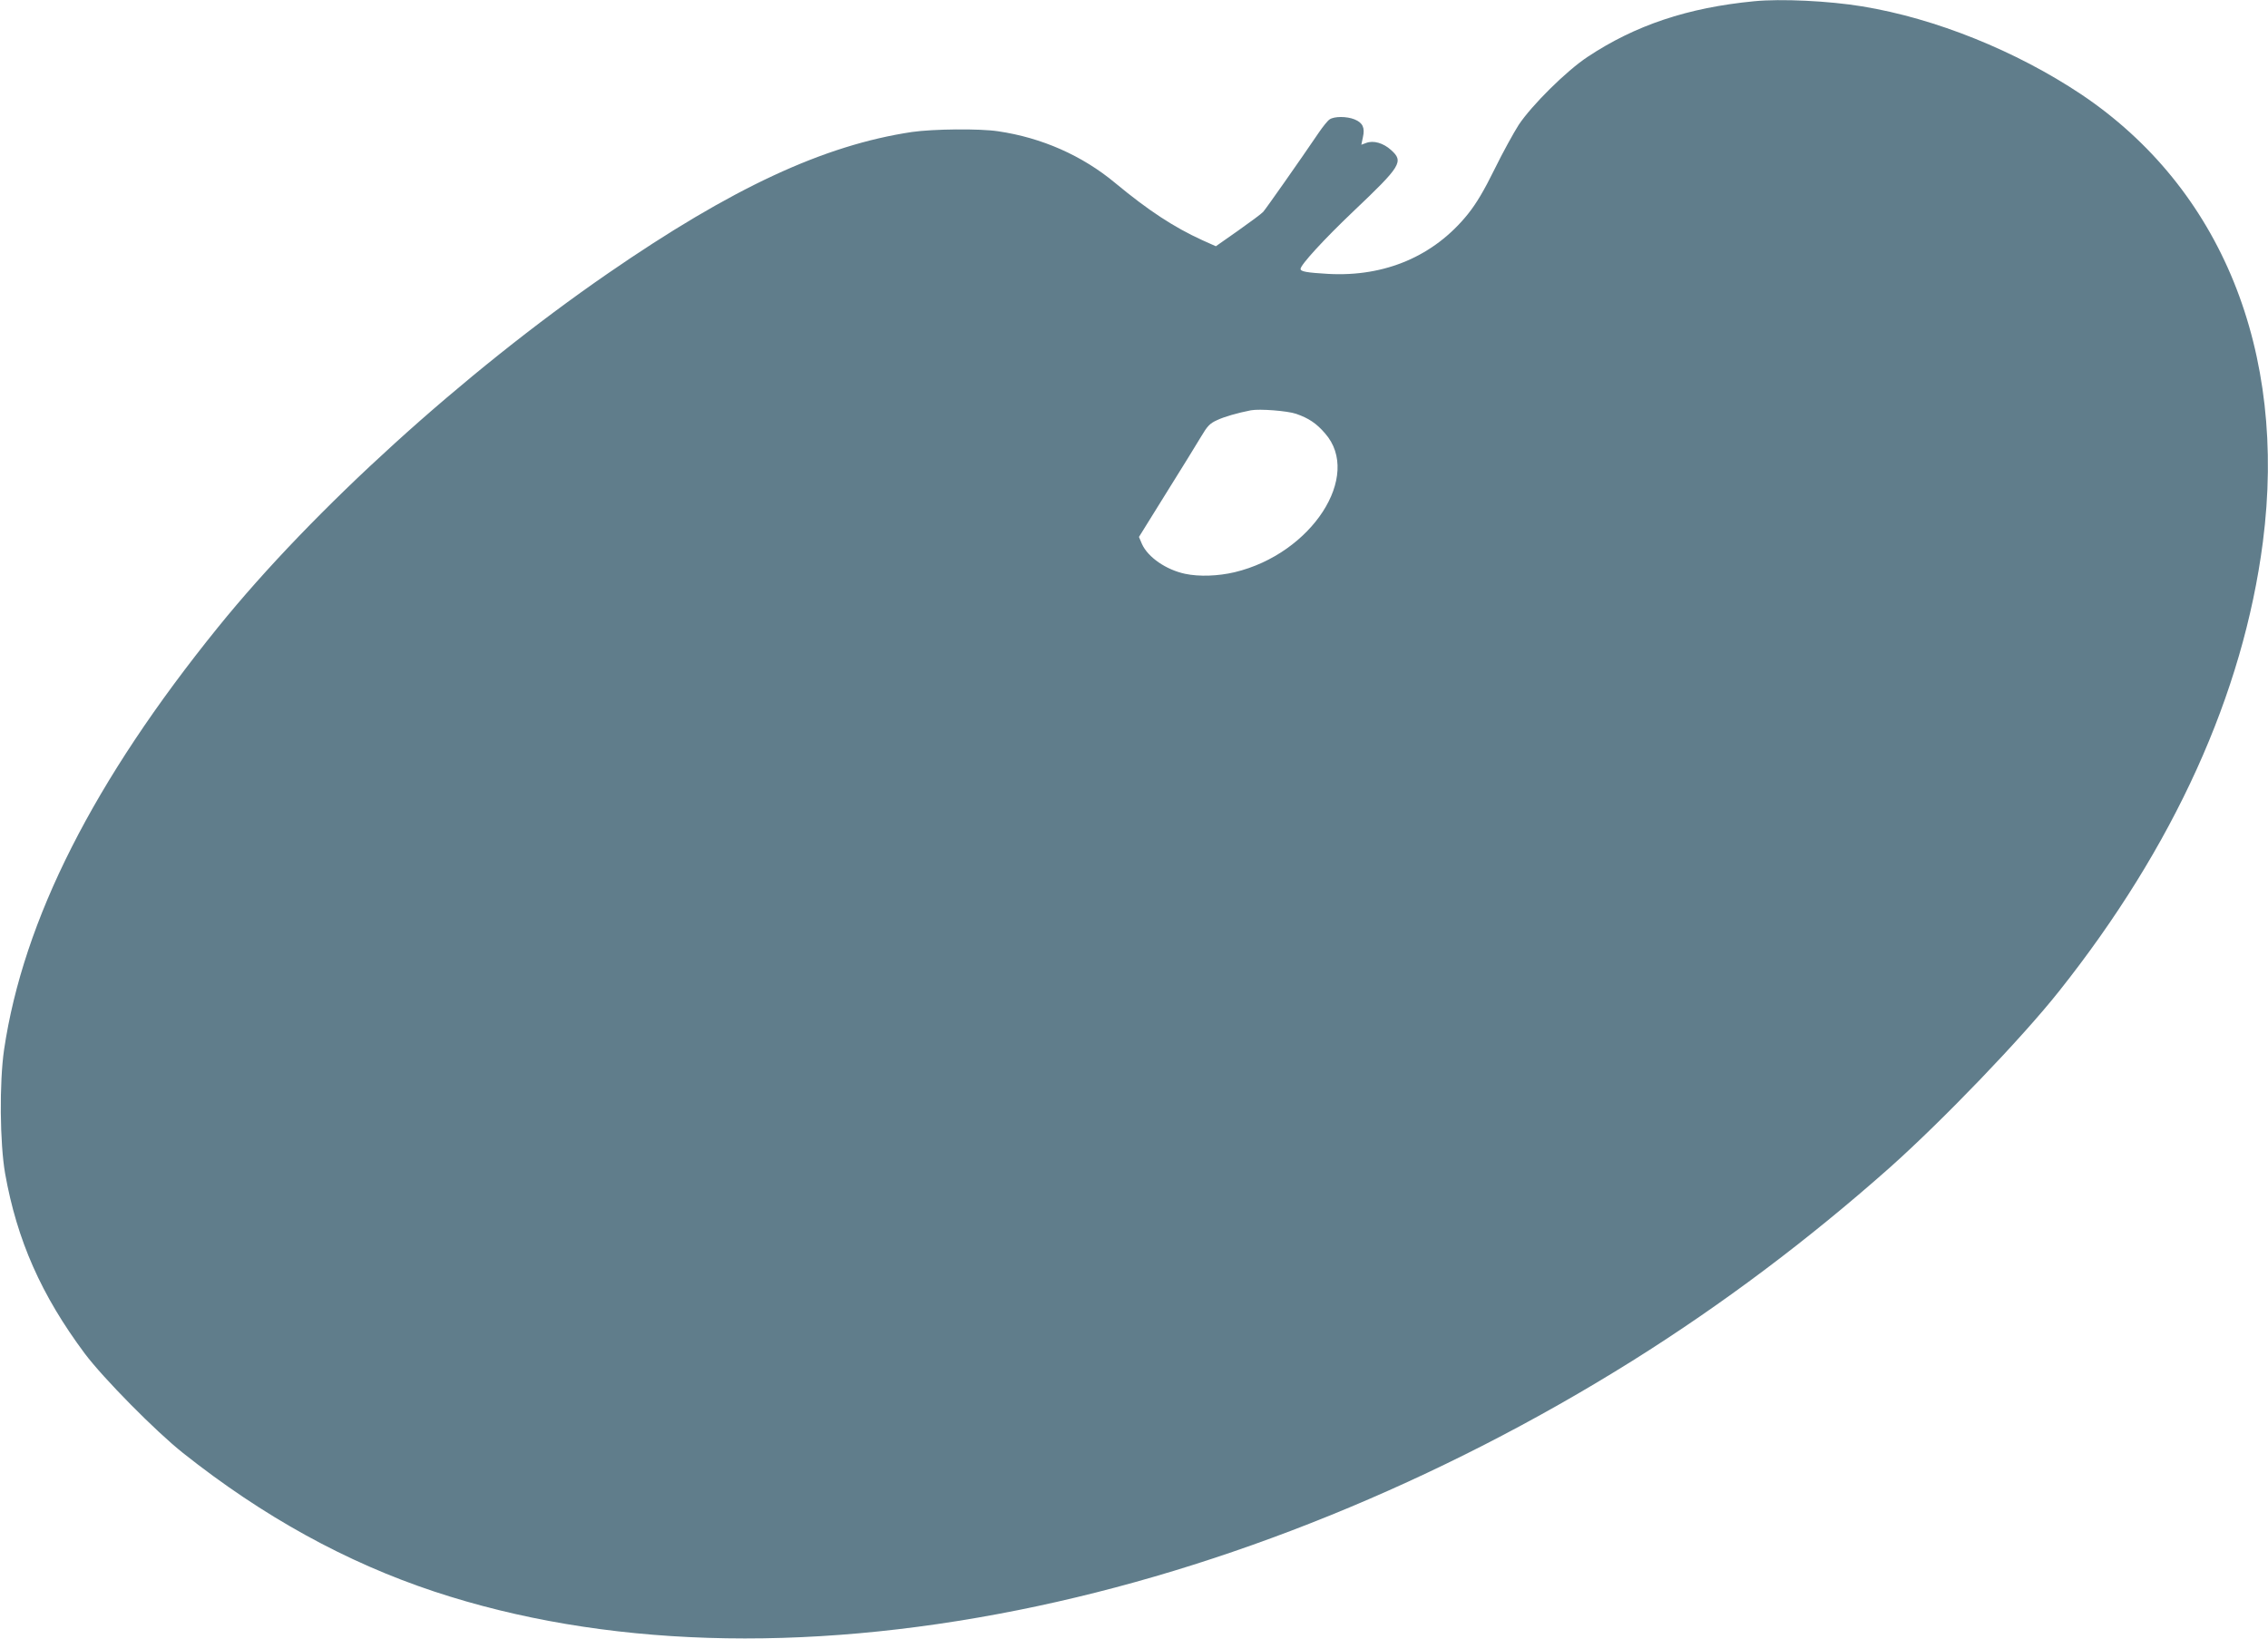 <?xml version="1.0" standalone="no"?>
<!DOCTYPE svg PUBLIC "-//W3C//DTD SVG 20010904//EN"
 "http://www.w3.org/TR/2001/REC-SVG-20010904/DTD/svg10.dtd">
<svg version="1.0" xmlns="http://www.w3.org/2000/svg"
 width="1280pt" height="925pt" viewBox="0 0 1280 925"
 preserveAspectRatio="xMidYMid meet">
<g transform="translate(0,925) scale(0.1,-0.1)"
fill="#607d8b" stroke="none">
<path d="M9900 9243 c-375 -36 -672 -136 -940 -314 -121 -80 -316 -274 -389
-384 -28 -44 -90 -156 -136 -250 -60 -122 -103 -194 -151 -254 -190 -236 -467
-355 -789 -337 -119 7 -155 13 -155 28 0 23 133 168 297 324 272 258 286 282
214 347 -44 40 -100 56 -141 40 l-27 -10 9 43 c12 53 -1 81 -47 100 -44 18
-115 18 -141 0 -12 -8 -38 -41 -60 -73 -112 -165 -299 -431 -315 -449 -10 -11
-75 -59 -143 -107 l-124 -87 -76 34 c-162 74 -305 168 -492 323 -186 155 -415
256 -661 292 -105 16 -367 13 -486 -4 -499 -75 -1015 -315 -1717 -799 -812
-560 -1663 -1333 -2199 -1996 -703 -869 -1099 -1651 -1208 -2385 -27 -186 -24
-529 6 -700 67 -376 204 -686 449 -1015 104 -139 401 -440 555 -562 452 -359
921 -617 1418 -782 945 -313 2074 -349 3294 -105 1167 233 2378 725 3470 1409
504 316 990 681 1448 1087 302 269 747 732 958 998 648 816 1039 1678 1150
2535 139 1077 -235 1998 -1026 2528 -368 245 -821 428 -1235 496 -189 31 -459
44 -610 29z m-2585 -2329 c70 -24 115 -54 163 -110 211 -239 -75 -680 -510
-784 -93 -22 -200 -26 -280 -9 -107 23 -209 93 -243 168 l-17 40 154 248 c85
136 174 280 197 319 35 59 49 74 89 92 42 20 116 41 192 56 49 9 206 -3 255
-20z"/>
</g>
</svg>
